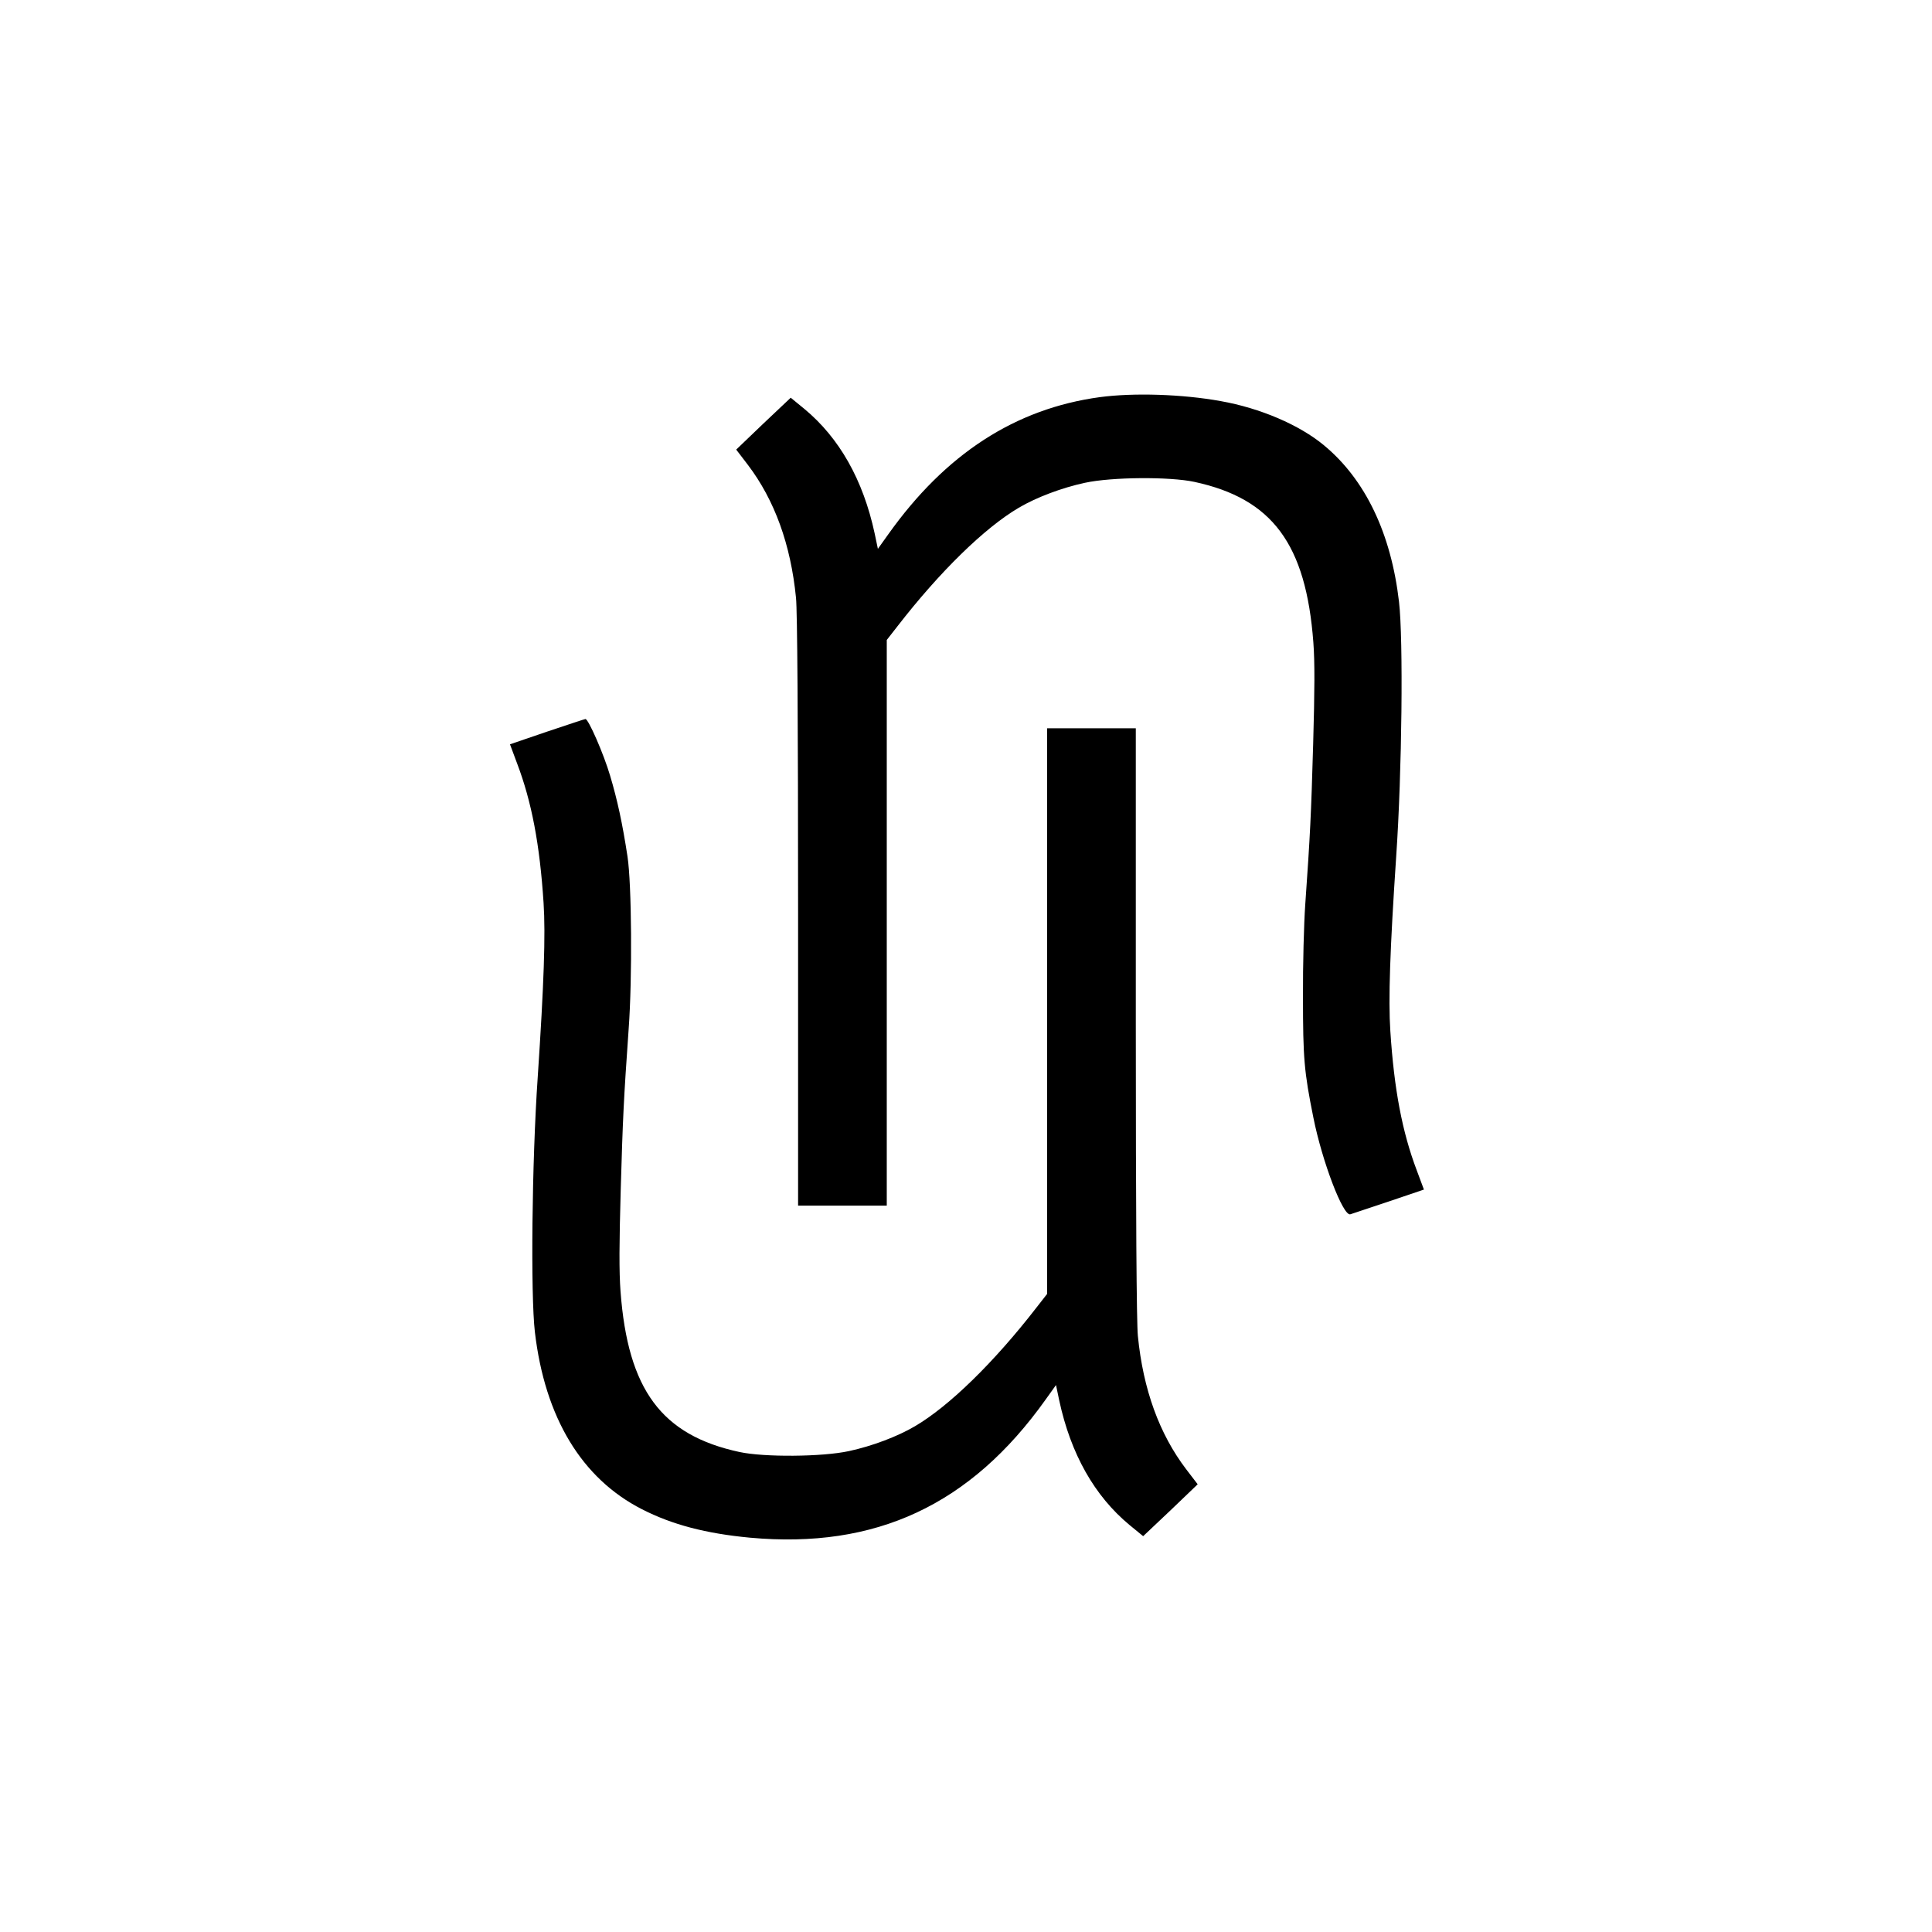 <?xml version="1.0" standalone="no"?>
<!DOCTYPE svg PUBLIC "-//W3C//DTD SVG 20010904//EN"
 "http://www.w3.org/TR/2001/REC-SVG-20010904/DTD/svg10.dtd">
<svg version="1.0" xmlns="http://www.w3.org/2000/svg"
 width="1024pt" height="1024pt" viewBox="0 0 1024 1024"
 preserveAspectRatio="xMidYMid meet">
<g transform="translate(0,1024) scale(0.1,-0.1)"
fill="#000000" stroke="none">
<path d="M5829 8135 c-448 -61 -818 -301 -1121 -727 l-55 -77 -17 81 c-61 284
-187 507 -373 661 l-72 59 -145 -137 -144 -138 62 -81 c141 -186 227 -421 255
-705 7 -68 11 -639 11 -1662 l0 -1559 235 0 235 0 0 1499 0 1499 57 73 c223
288 461 521 643 628 93 55 229 106 350 132 142 31 450 33 580 5 414 -89 592
-330 631 -851 8 -106 7 -254 -1 -538 -11 -383 -16 -482 -42 -852 -7 -99 -13
-319 -12 -490 0 -323 6 -395 55 -638 47 -235 158 -525 196 -513 10 3 102 34
204 68 l186 63 -38 102 c-77 203 -120 429 -140 738 -11 168 -2 430 31 925 31
450 38 1153 15 1350 -42 363 -179 649 -398 830 -130 108 -338 197 -547 234
-203 37 -463 45 -641 21z"/>
<path d="M2899 6362 l-196 -67 38 -102 c77 -203 120 -429 140 -738 11 -168 2
-430 -31 -925 -31 -450 -38 -1153 -15 -1350 53 -453 248 -776 567 -939 160
-82 339 -129 573 -151 667 -61 1169 173 1567 732 l55 77 17 -81 c61 -284 187
-507 373 -661 l72 -59 145 137 144 138 -62 81 c-141 186 -227 421 -255 705 -7
68 -11 639 -11 1662 l0 1559 -235 0 -235 0 0 -1499 0 -1499 -57 -73 c-223
-288 -461 -521 -643 -628 -93 -55 -229 -106 -350 -132 -142 -31 -450 -33 -580
-5 -414 89 -592 330 -631 851 -8 106 -7 254 1 538 11 383 16 482 42 852 20
272 16 771 -6 915 -27 177 -54 301 -92 428 -34 116 -116 303 -131 301 -4 0
-96 -31 -204 -67z"/>
</g>
</svg>
